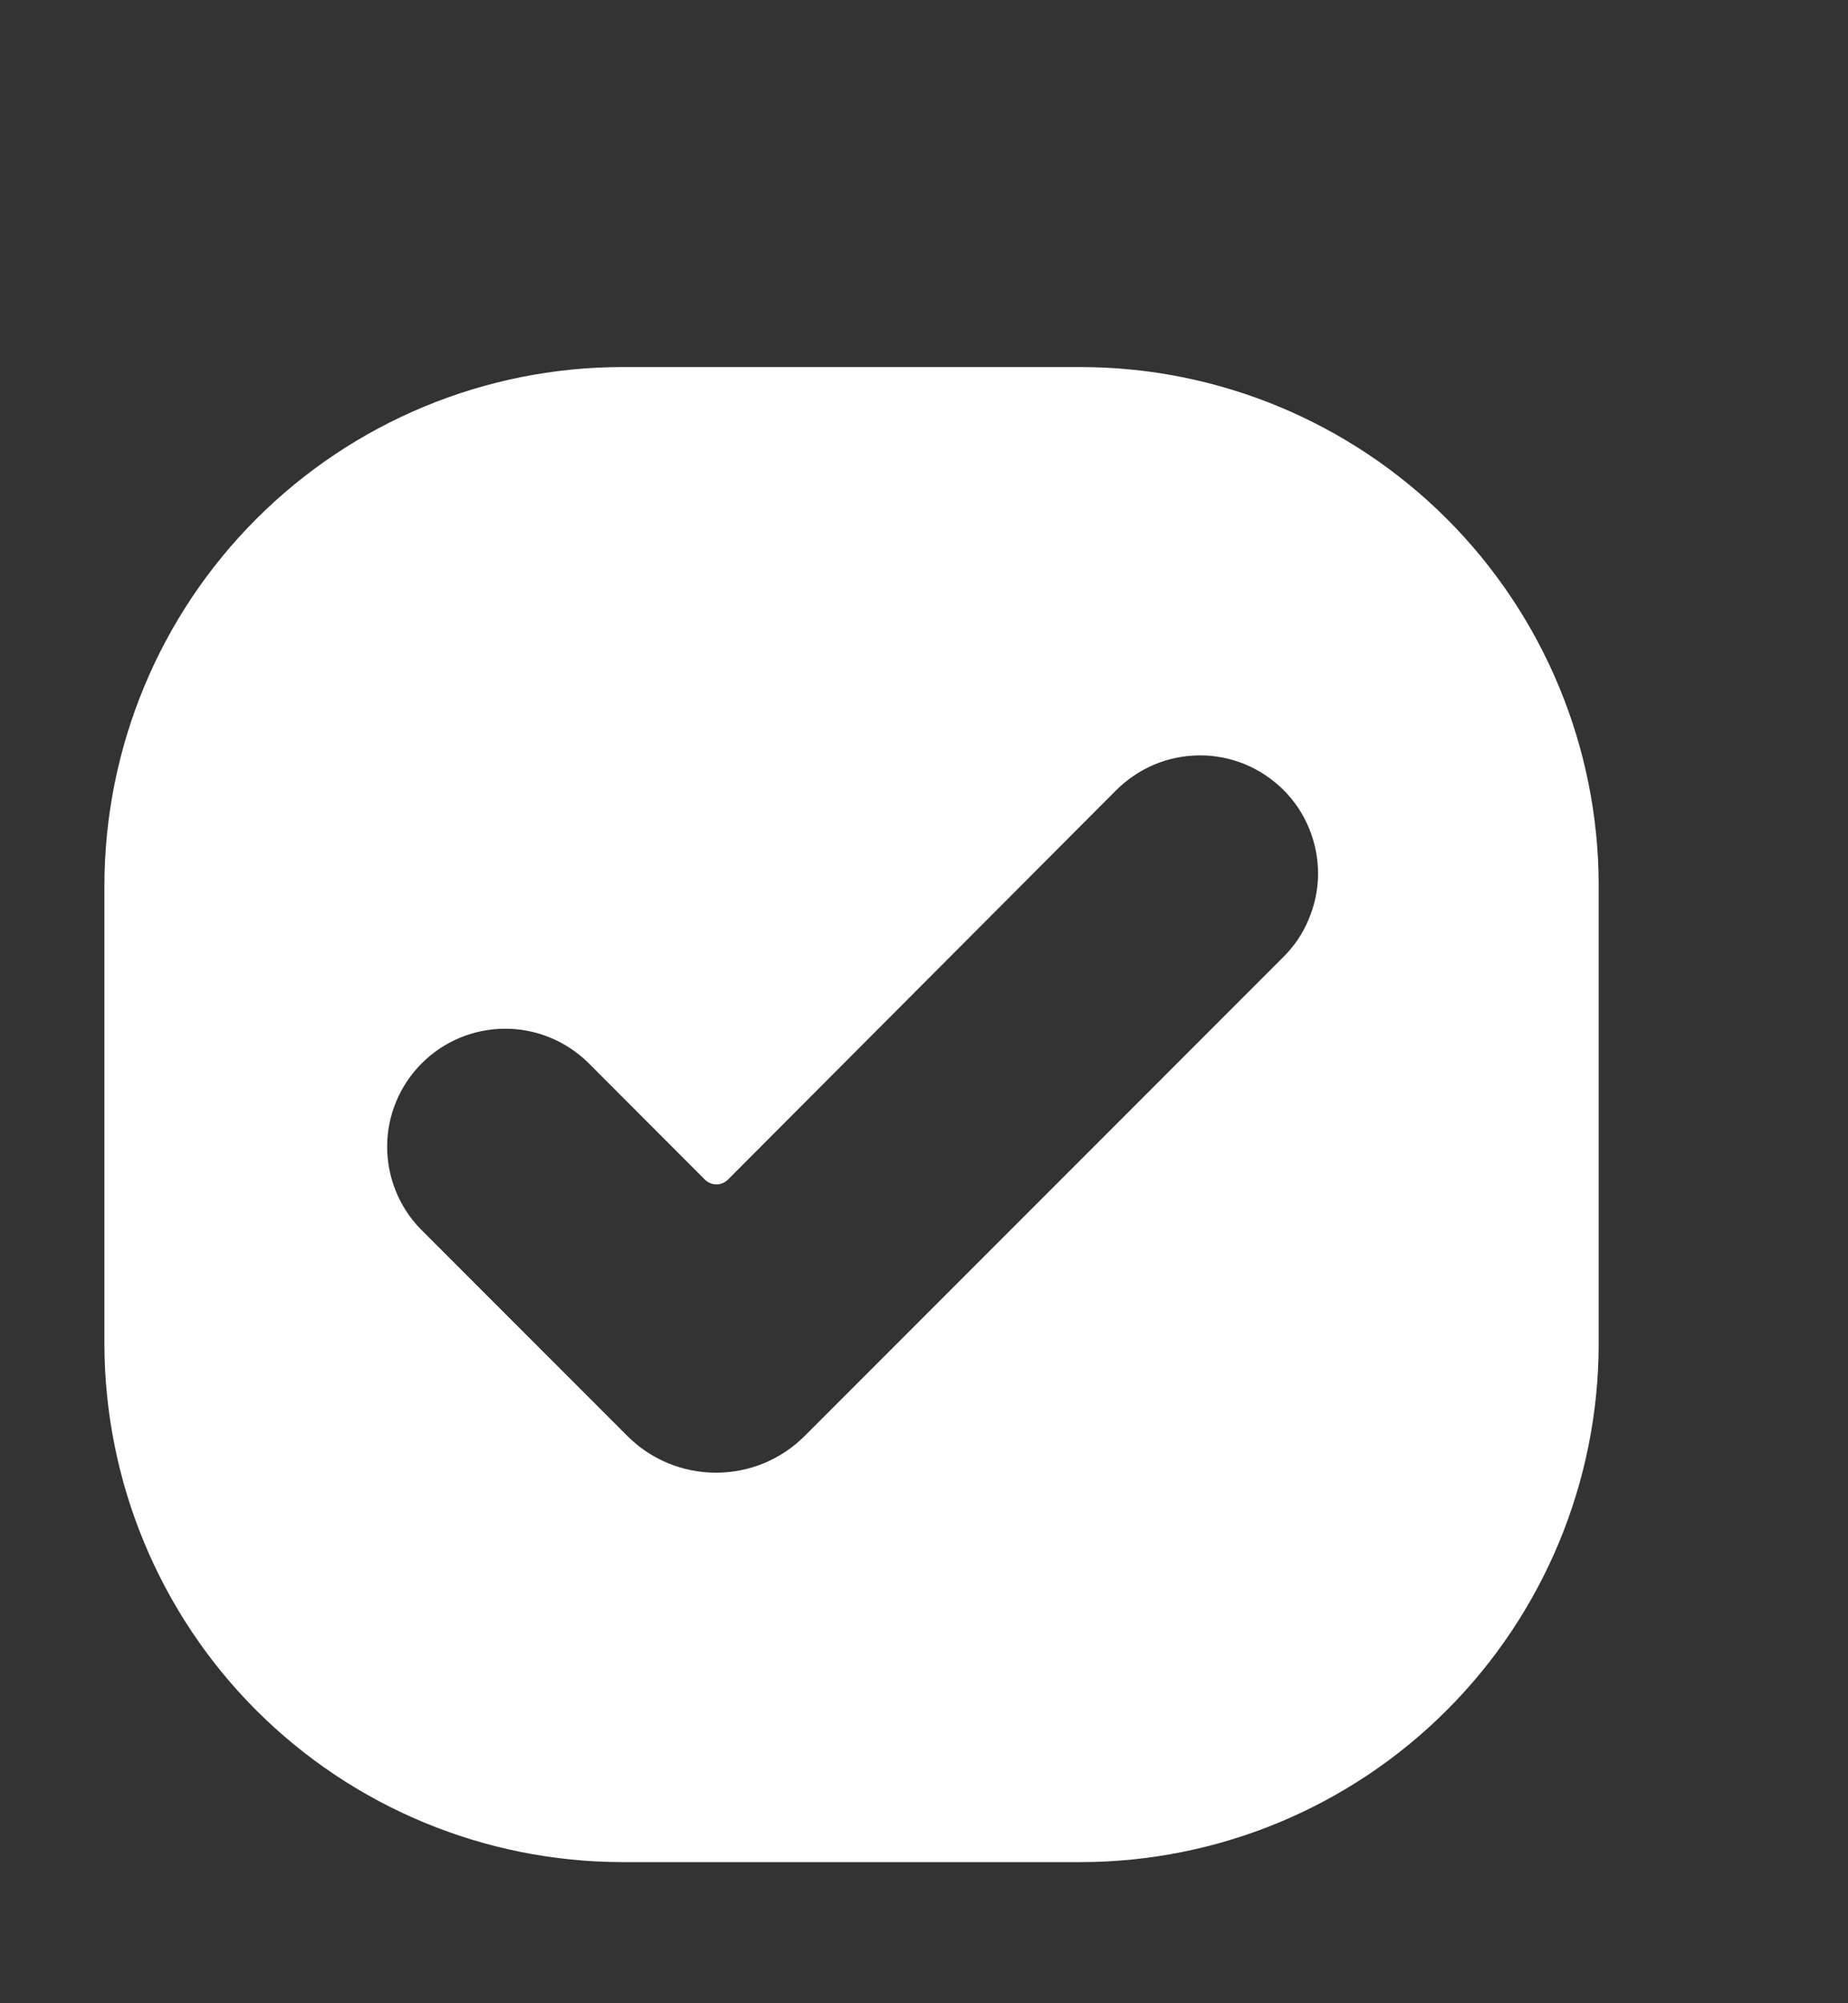 <svg width="12" height="13" viewBox="0 0 12 13" fill="none" xmlns="http://www.w3.org/2000/svg">
<rect x="0" y="0" width="12" height="13" fill="#333333" stroke="none"/>
<path d="M7.019 2.382H4.039C3.148 2.383 2.294 2.738 1.664 3.368C1.034 3.998 0.68 4.852 0.678 5.743V8.723C0.68 9.614 1.034 10.469 1.664 11.099C2.295 11.729 3.149 12.083 4.04 12.084H7.02C7.911 12.083 8.765 11.728 9.395 11.098C10.025 10.468 10.38 9.614 10.381 8.723V5.743C10.38 4.852 10.025 3.997 9.395 3.367C8.764 2.737 7.91 2.383 7.019 2.382ZM8.327 6.217L5.226 9.318C5.15 9.394 5.06 9.454 4.962 9.495C4.863 9.536 4.757 9.557 4.649 9.557C4.542 9.557 4.436 9.536 4.337 9.495C4.238 9.454 4.149 9.394 4.073 9.318L2.732 7.977C2.591 7.833 2.513 7.639 2.514 7.437C2.515 7.236 2.596 7.043 2.739 6.9C2.881 6.758 3.074 6.677 3.276 6.676C3.477 6.674 3.671 6.753 3.816 6.893L4.578 7.656C4.588 7.665 4.599 7.673 4.612 7.678C4.625 7.684 4.638 7.686 4.652 7.686C4.666 7.686 4.679 7.684 4.692 7.678C4.705 7.673 4.716 7.665 4.726 7.656L7.243 5.133C7.314 5.061 7.399 5.003 7.492 4.963C7.586 4.923 7.686 4.903 7.787 4.902C7.889 4.901 7.989 4.921 8.083 4.959C8.177 4.998 8.262 5.055 8.334 5.126C8.406 5.198 8.463 5.283 8.501 5.377C8.54 5.471 8.559 5.572 8.559 5.673C8.558 5.775 8.537 5.875 8.497 5.968C8.458 6.062 8.4 6.146 8.327 6.217Z" fill="white"/>
</svg>
